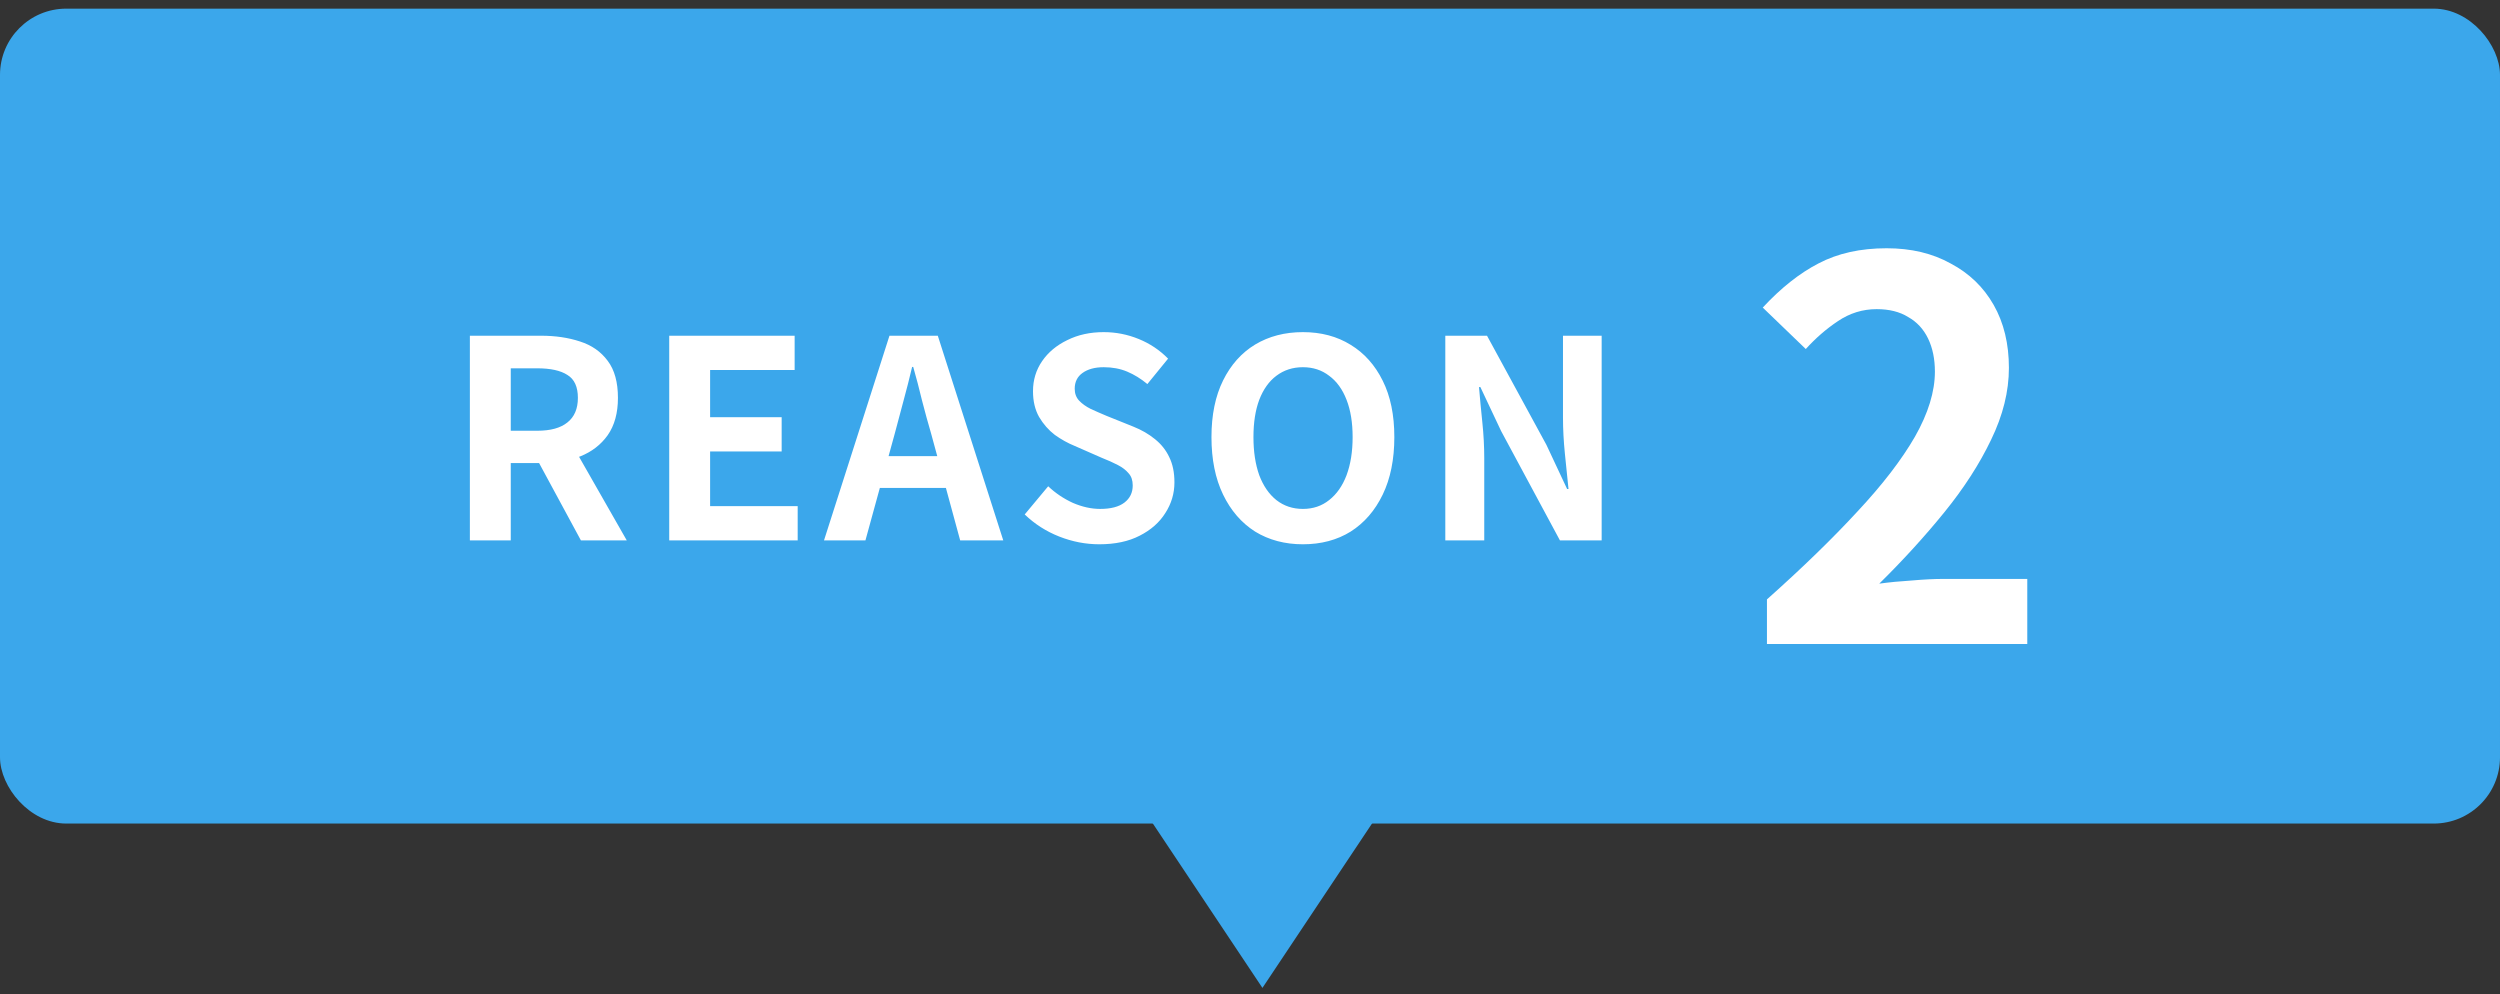<svg width="181" height="72" viewBox="0 0 181 72" fill="none" xmlns="http://www.w3.org/2000/svg">
<rect x="0" y="0" width="181" height="72" fill="#333333" stroke="none"/>
<rect y="0.626" width="181" height="59" rx="4.8" fill="#3BA7EB"/>
<path d="M34.019 39.126V24.306H39.159C40.213 24.306 41.159 24.446 41.999 24.726C42.839 24.993 43.506 25.459 43.999 26.126C44.493 26.779 44.739 27.673 44.739 28.806C44.739 29.899 44.493 30.799 43.999 31.506C43.506 32.199 42.839 32.713 41.999 33.046C41.159 33.366 40.213 33.526 39.159 33.526H36.979V39.126H34.019ZM36.979 31.186H38.899C39.859 31.186 40.586 30.986 41.079 30.586C41.586 30.186 41.839 29.593 41.839 28.806C41.839 28.006 41.586 27.453 41.079 27.146C40.586 26.826 39.859 26.666 38.899 26.666H36.979V31.186ZM42.059 39.126L38.619 32.766L40.699 30.926L45.379 39.126H42.059ZM48.452 39.126V24.306H57.532V26.786H51.412V30.206H56.592V32.686H51.412V36.646H57.752V39.126H48.452ZM59.657 39.126L64.397 24.306H67.897L72.637 39.126H69.517L67.417 31.406C67.19 30.633 66.97 29.833 66.757 29.006C66.557 28.166 66.343 27.353 66.117 26.566H66.037C65.85 27.366 65.643 28.179 65.417 29.006C65.203 29.833 64.99 30.633 64.777 31.406L62.657 39.126H59.657ZM62.597 35.326V33.026H69.637V35.326H62.597ZM79.589 39.406C78.603 39.406 77.636 39.219 76.689 38.846C75.743 38.473 74.909 37.939 74.189 37.246L75.889 35.206C76.409 35.699 77.003 36.099 77.669 36.406C78.349 36.699 79.009 36.846 79.649 36.846C80.423 36.846 81.009 36.693 81.409 36.386C81.809 36.079 82.009 35.666 82.009 35.146C82.009 34.773 81.909 34.479 81.709 34.266C81.523 34.039 81.263 33.839 80.929 33.666C80.596 33.493 80.209 33.319 79.769 33.146L77.809 32.286C77.316 32.086 76.836 31.819 76.369 31.486C75.916 31.139 75.536 30.706 75.229 30.186C74.936 29.666 74.789 29.046 74.789 28.326C74.789 27.513 75.009 26.786 75.449 26.146C75.889 25.506 76.496 24.999 77.269 24.626C78.043 24.239 78.923 24.046 79.909 24.046C80.789 24.046 81.636 24.213 82.449 24.546C83.263 24.879 83.969 25.353 84.569 25.966L83.069 27.806C82.603 27.419 82.116 27.119 81.609 26.906C81.103 26.693 80.536 26.586 79.909 26.586C79.269 26.586 78.756 26.726 78.369 27.006C77.996 27.273 77.809 27.653 77.809 28.146C77.809 28.493 77.916 28.779 78.129 29.006C78.343 29.233 78.623 29.433 78.969 29.606C79.316 29.766 79.696 29.933 80.109 30.106L82.049 30.886C82.649 31.126 83.169 31.426 83.609 31.786C84.063 32.146 84.409 32.579 84.649 33.086C84.903 33.593 85.029 34.206 85.029 34.926C85.029 35.726 84.809 36.466 84.369 37.146C83.943 37.826 83.323 38.373 82.509 38.786C81.709 39.199 80.736 39.406 79.589 39.406ZM94.33 39.406C93.023 39.406 91.87 39.099 90.87 38.486C89.883 37.859 89.11 36.966 88.55 35.806C87.99 34.646 87.71 33.259 87.71 31.646C87.71 30.046 87.99 28.679 88.55 27.546C89.11 26.413 89.883 25.546 90.87 24.946C91.87 24.346 93.023 24.046 94.33 24.046C95.65 24.046 96.803 24.353 97.79 24.966C98.776 25.566 99.55 26.433 100.11 27.566C100.67 28.686 100.95 30.046 100.95 31.646C100.95 33.259 100.67 34.646 100.11 35.806C99.55 36.966 98.776 37.859 97.79 38.486C96.803 39.099 95.65 39.406 94.33 39.406ZM94.33 36.846C95.063 36.846 95.696 36.633 96.23 36.206C96.776 35.779 97.196 35.179 97.49 34.406C97.783 33.619 97.93 32.699 97.93 31.646C97.93 30.593 97.783 29.693 97.49 28.946C97.196 28.186 96.776 27.606 96.23 27.206C95.696 26.793 95.063 26.586 94.33 26.586C93.596 26.586 92.956 26.793 92.41 27.206C91.876 27.606 91.463 28.186 91.17 28.946C90.89 29.693 90.75 30.593 90.75 31.646C90.75 32.699 90.89 33.619 91.17 34.406C91.463 35.179 91.876 35.779 92.41 36.206C92.956 36.633 93.596 36.846 94.33 36.846ZM104.64 39.126V24.306H107.66L111.96 32.206L113.46 35.406H113.56C113.48 34.633 113.394 33.786 113.3 32.866C113.207 31.946 113.16 31.066 113.16 30.226V24.306H115.96V39.126H112.94L108.68 31.206L107.18 28.026H107.08C107.147 28.826 107.227 29.673 107.32 30.566C107.414 31.459 107.46 32.333 107.46 33.186V39.126H104.64Z" fill="white"/>
<path d="M127.927 46.626V43.396C130.486 41.116 132.664 39.001 134.463 37.05C136.287 35.099 137.68 33.288 138.643 31.616C139.606 29.919 140.087 28.348 140.087 26.904C140.087 25.992 139.922 25.194 139.593 24.51C139.264 23.826 138.782 23.307 138.149 22.952C137.541 22.572 136.781 22.382 135.869 22.382C134.856 22.382 133.918 22.673 133.057 23.256C132.221 23.813 131.448 24.485 130.739 25.27L127.623 22.268C128.94 20.849 130.283 19.785 131.651 19.076C133.044 18.341 134.691 17.974 136.591 17.974C138.364 17.974 139.91 18.341 141.227 19.076C142.57 19.785 143.608 20.786 144.343 22.078C145.078 23.37 145.445 24.89 145.445 26.638C145.445 28.335 145.014 30.071 144.153 31.844C143.317 33.592 142.19 35.34 140.771 37.088C139.352 38.836 137.782 40.559 136.059 42.256C136.794 42.155 137.579 42.079 138.415 42.028C139.276 41.952 140.036 41.914 140.695 41.914H146.775V46.626H127.927Z" fill="white"/>
<path d="M91.4 71.524L83.4 59.524H99.4L91.4 71.524Z" fill="#3BA7EB"/>
</svg>
